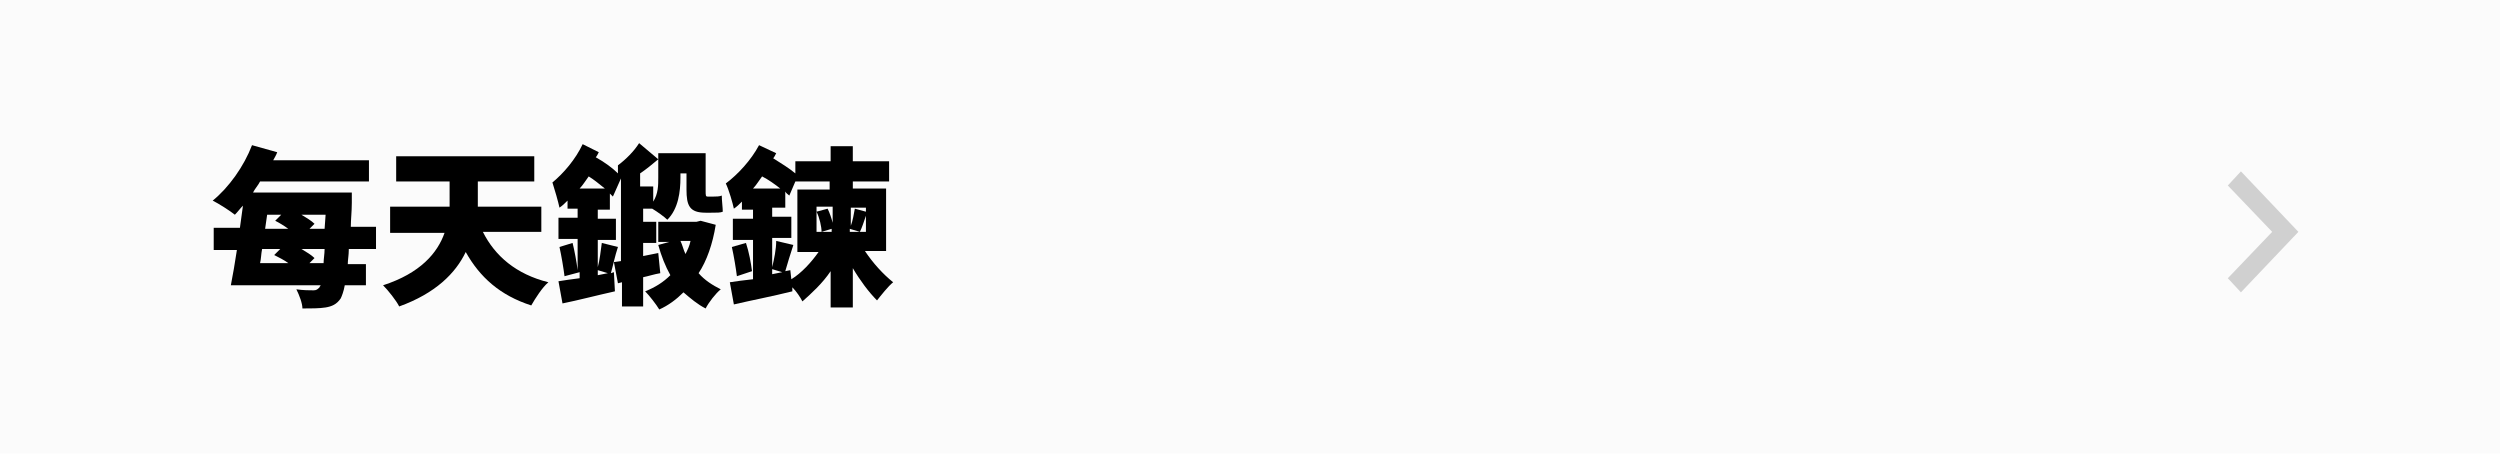 <?xml version="1.0" encoding="utf-8"?>
<!-- Generator: Adobe Illustrator 24.0.0, SVG Export Plug-In . SVG Version: 6.00 Build 0)  -->
<svg version="1.1" id="navi03" xmlns="http://www.w3.org/2000/svg" xmlns:xlink="http://www.w3.org/1999/xlink" x="0px" y="0px"
	 width="248px" height="45px" viewBox="0 0 248 45" style="enable-background:new 0 0 248 45;" xml:space="preserve">
<style type="text/css">
	.st0{fill:#FBFBFB;}
	.st1{fill-rule:evenodd;clip-rule:evenodd;fill:#D0D0D0;}
</style>
<path id="長方形_2_のコピー_8" class="st0" d="M-1,0h249v45H-1V0z"/>
<path id="シェイプ_7_のコピー_2" class="st1" d="M222.3,29l-1.3-1.4l4.4-4.6l-4.4-4.6l1.3-1.4l5.7,6L222.3,29z"/>
<g>
	<path d="M34.6,24.8c0,0.5-0.1,1-0.1,1.4h1.8v2.1h-2.1c-0.1,0.6-0.3,1.1-0.4,1.3c-0.4,0.6-0.9,0.8-1.5,0.9c-0.6,0.1-1.5,0.1-2.3,0.1
		c0-0.5-0.3-1.3-0.6-1.9c0.7,0.1,1.3,0.1,1.7,0.1c0.3,0,0.4-0.1,0.6-0.3c0-0.1,0.1-0.1,0.1-0.2h-8.9c0.2-1,0.4-2.2,0.6-3.5h-2.3
		v-2.2h2.6c0.1-0.8,0.2-1.5,0.3-2.2c-0.3,0.3-0.5,0.6-0.8,0.9c-0.5-0.4-1.6-1.1-2.2-1.4c1.6-1.3,3.1-3.4,3.9-5.5l2.5,0.7
		c-0.1,0.3-0.3,0.6-0.4,0.8h9.5V18H25.8c-0.2,0.4-0.5,0.7-0.7,1.1h9.8c0,0,0,0.7,0,1c0,0.9-0.1,1.7-0.1,2.4h2.5v2.2H34.6z M26,24.7
		c-0.1,0.5-0.1,1-0.2,1.4h2.8c-0.4-0.3-1-0.6-1.4-0.8l0.6-0.6H26z M26.5,21.3l-0.2,1.4h2.3c-0.4-0.3-0.9-0.6-1.3-0.8l0.6-0.6H26.5z
		 M32.1,26.1c0-0.4,0.1-0.9,0.1-1.4h-2.3c0.5,0.3,1,0.6,1.3,0.9l-0.5,0.5H32.1z M32.3,21.3h-2.4c0.5,0.3,1,0.6,1.3,0.9l-0.5,0.5h1.5
		L32.3,21.3z"/>
	<path d="M47.9,23c1.2,2.4,3.3,4.2,6.5,5c-0.6,0.5-1.3,1.6-1.7,2.3c-3.1-1-5.1-2.8-6.5-5.3c-1,2.1-3,4.1-6.6,5.4
		c-0.3-0.6-1.1-1.6-1.6-2.1c3.7-1.2,5.4-3.2,6.1-5.2h-5.4v-2.6h5.9c0-0.3,0-0.6,0-1V18h-5.3v-2.5H53V18h-5.6v1.6c0,0.3,0,0.6,0,0.9
		h6.3V23H47.9z"/>
	<path d="M65.5,27.1c-0.6,0.1-1.2,0.3-1.7,0.4v2.9h-2.1v-2.4l-0.4,0.1L60.9,26l0.7-0.1v-8.2l-0.8,1.8c-0.1-0.1-0.2-0.2-0.3-0.3v1.6
		h-1.2v0.9h1.8v2.1h-1.8v2.7c0.2-0.7,0.3-1.7,0.4-2.4l1.6,0.4c-0.3,0.9-0.5,1.9-0.7,2.6l0.3-0.1l0.1,1.9c-1.8,0.4-3.7,0.9-5.2,1.2
		l-0.4-2.2c0.6-0.1,1.3-0.2,2.1-0.3v-0.6L56,27.4c-0.1-0.8-0.3-2-0.5-2.9l1.3-0.4c0.2,0.8,0.4,1.9,0.5,2.7v-3.1h-1.9v-2.1h1.9v-0.9
		h-1v-0.8c-0.3,0.3-0.5,0.5-0.8,0.7c-0.1-0.5-0.5-1.9-0.7-2.5c1.1-0.9,2.3-2.3,3-3.8l1.6,0.8c-0.1,0.2-0.2,0.4-0.3,0.5
		c0.9,0.5,1.7,1.1,2.2,1.6v-0.8c0.8-0.6,1.6-1.4,2.1-2.2l1.9,1.6c-0.6,0.5-1.2,1-1.8,1.4v1.3h1.3V20c0.5-0.8,0.5-1.6,0.5-2.4v-2.4
		H70v3.7c0,0.5,0,0.6,0.2,0.6h0.6c0.2,0,0.6,0,0.8-0.1c0,0.5,0.1,1.2,0.1,1.6c-0.2,0.1-0.6,0.1-1,0.1H70c-1.6,0-1.9-0.7-1.9-2.3
		v-1.6h-0.6v0.4c0,1.4-0.2,3.1-1.3,4.2c-0.3-0.3-1-0.8-1.5-1.1h-0.9V22h1.3v2.1h-1.3v1.3l1.5-0.3L65.5,27.1z M60,18.7
		c-0.5-0.4-1.1-0.9-1.6-1.2c-0.3,0.4-0.6,0.9-0.9,1.2H60z M59.3,26.8v0.5l1-0.2L59.3,26.8z M71,22.3c-0.3,1.9-0.9,3.6-1.7,4.8
		c0.6,0.7,1.4,1.2,2.2,1.6c-0.5,0.4-1.2,1.3-1.5,1.9c-0.8-0.4-1.5-1-2.2-1.6c-0.7,0.7-1.5,1.3-2.4,1.7c-0.3-0.5-1-1.4-1.4-1.8
		c1-0.4,1.8-0.9,2.5-1.6c-0.5-0.9-0.9-1.9-1.2-3l1.1-0.3h-1.1v-2h3.8l0.4-0.1L71,22.3z M67.5,23.9c0.2,0.4,0.3,0.9,0.5,1.3
		c0.2-0.4,0.4-0.8,0.5-1.3H67.5z"/>
	<path d="M85.8,24.9c0.8,1.2,1.8,2.3,2.8,3.1c-0.5,0.4-1.2,1.3-1.6,1.8c-0.8-0.8-1.7-2-2.4-3.2v3.9h-2.2v-3.6
		c-0.8,1.2-1.9,2.2-2.8,3c-0.2-0.4-0.6-1-1-1.4l0,0.4c-2,0.5-4.1,0.9-5.8,1.3l-0.4-2.2c0.6-0.1,1.4-0.2,2.3-0.3v-3.9h-2v-2.1h2v-0.9
		h-1.1v-0.8c-0.3,0.3-0.5,0.5-0.8,0.7c-0.1-0.5-0.5-1.9-0.8-2.5c1.2-0.9,2.5-2.3,3.3-3.8l1.7,0.8c-0.1,0.2-0.2,0.4-0.3,0.5
		c0.8,0.5,1.6,1,2.2,1.5v-1.2h3.5v-1.5h2.2v1.5h3.6V18h-3.6v0.7h3.3v6.2H85.8z M74,24.1c0.3,0.9,0.5,2,0.6,2.8l-1.5,0.5
		c-0.1-0.8-0.3-2-0.5-2.9L74,24.1z M77.4,18.7c-0.5-0.4-1.2-0.9-1.8-1.2c-0.3,0.4-0.6,0.9-0.9,1.2H77.4z M78.5,27.7
		c1-0.6,2-1.7,2.7-2.7h-2.1v-6.2h3.2V18h-3.4l-0.6,1.4c-0.1-0.1-0.3-0.2-0.4-0.4v1.6h-1.3v0.9h1.9v2.1h-1.9v2.9
		c0.2-0.8,0.4-1.8,0.4-2.6l1.7,0.4c-0.3,0.9-0.6,1.9-0.8,2.6l0.5-0.1L78.5,27.7z M76.6,27.2l1-0.2l-1-0.3V27.2z M81,20.6V23h1.5
		v-0.3L81.5,23c0-0.5-0.2-1.4-0.5-2l1.1-0.3c0.2,0.4,0.4,1,0.5,1.4v-1.6H81z M85.9,20.6h-1.5v1.8c0.2-0.5,0.3-1.2,0.4-1.7l1.1,0.3
		V20.6z M85.9,23v-1.6c-0.2,0.6-0.4,1.2-0.6,1.6l-1-0.3V23H85.9z"/>
</g>
</svg>
